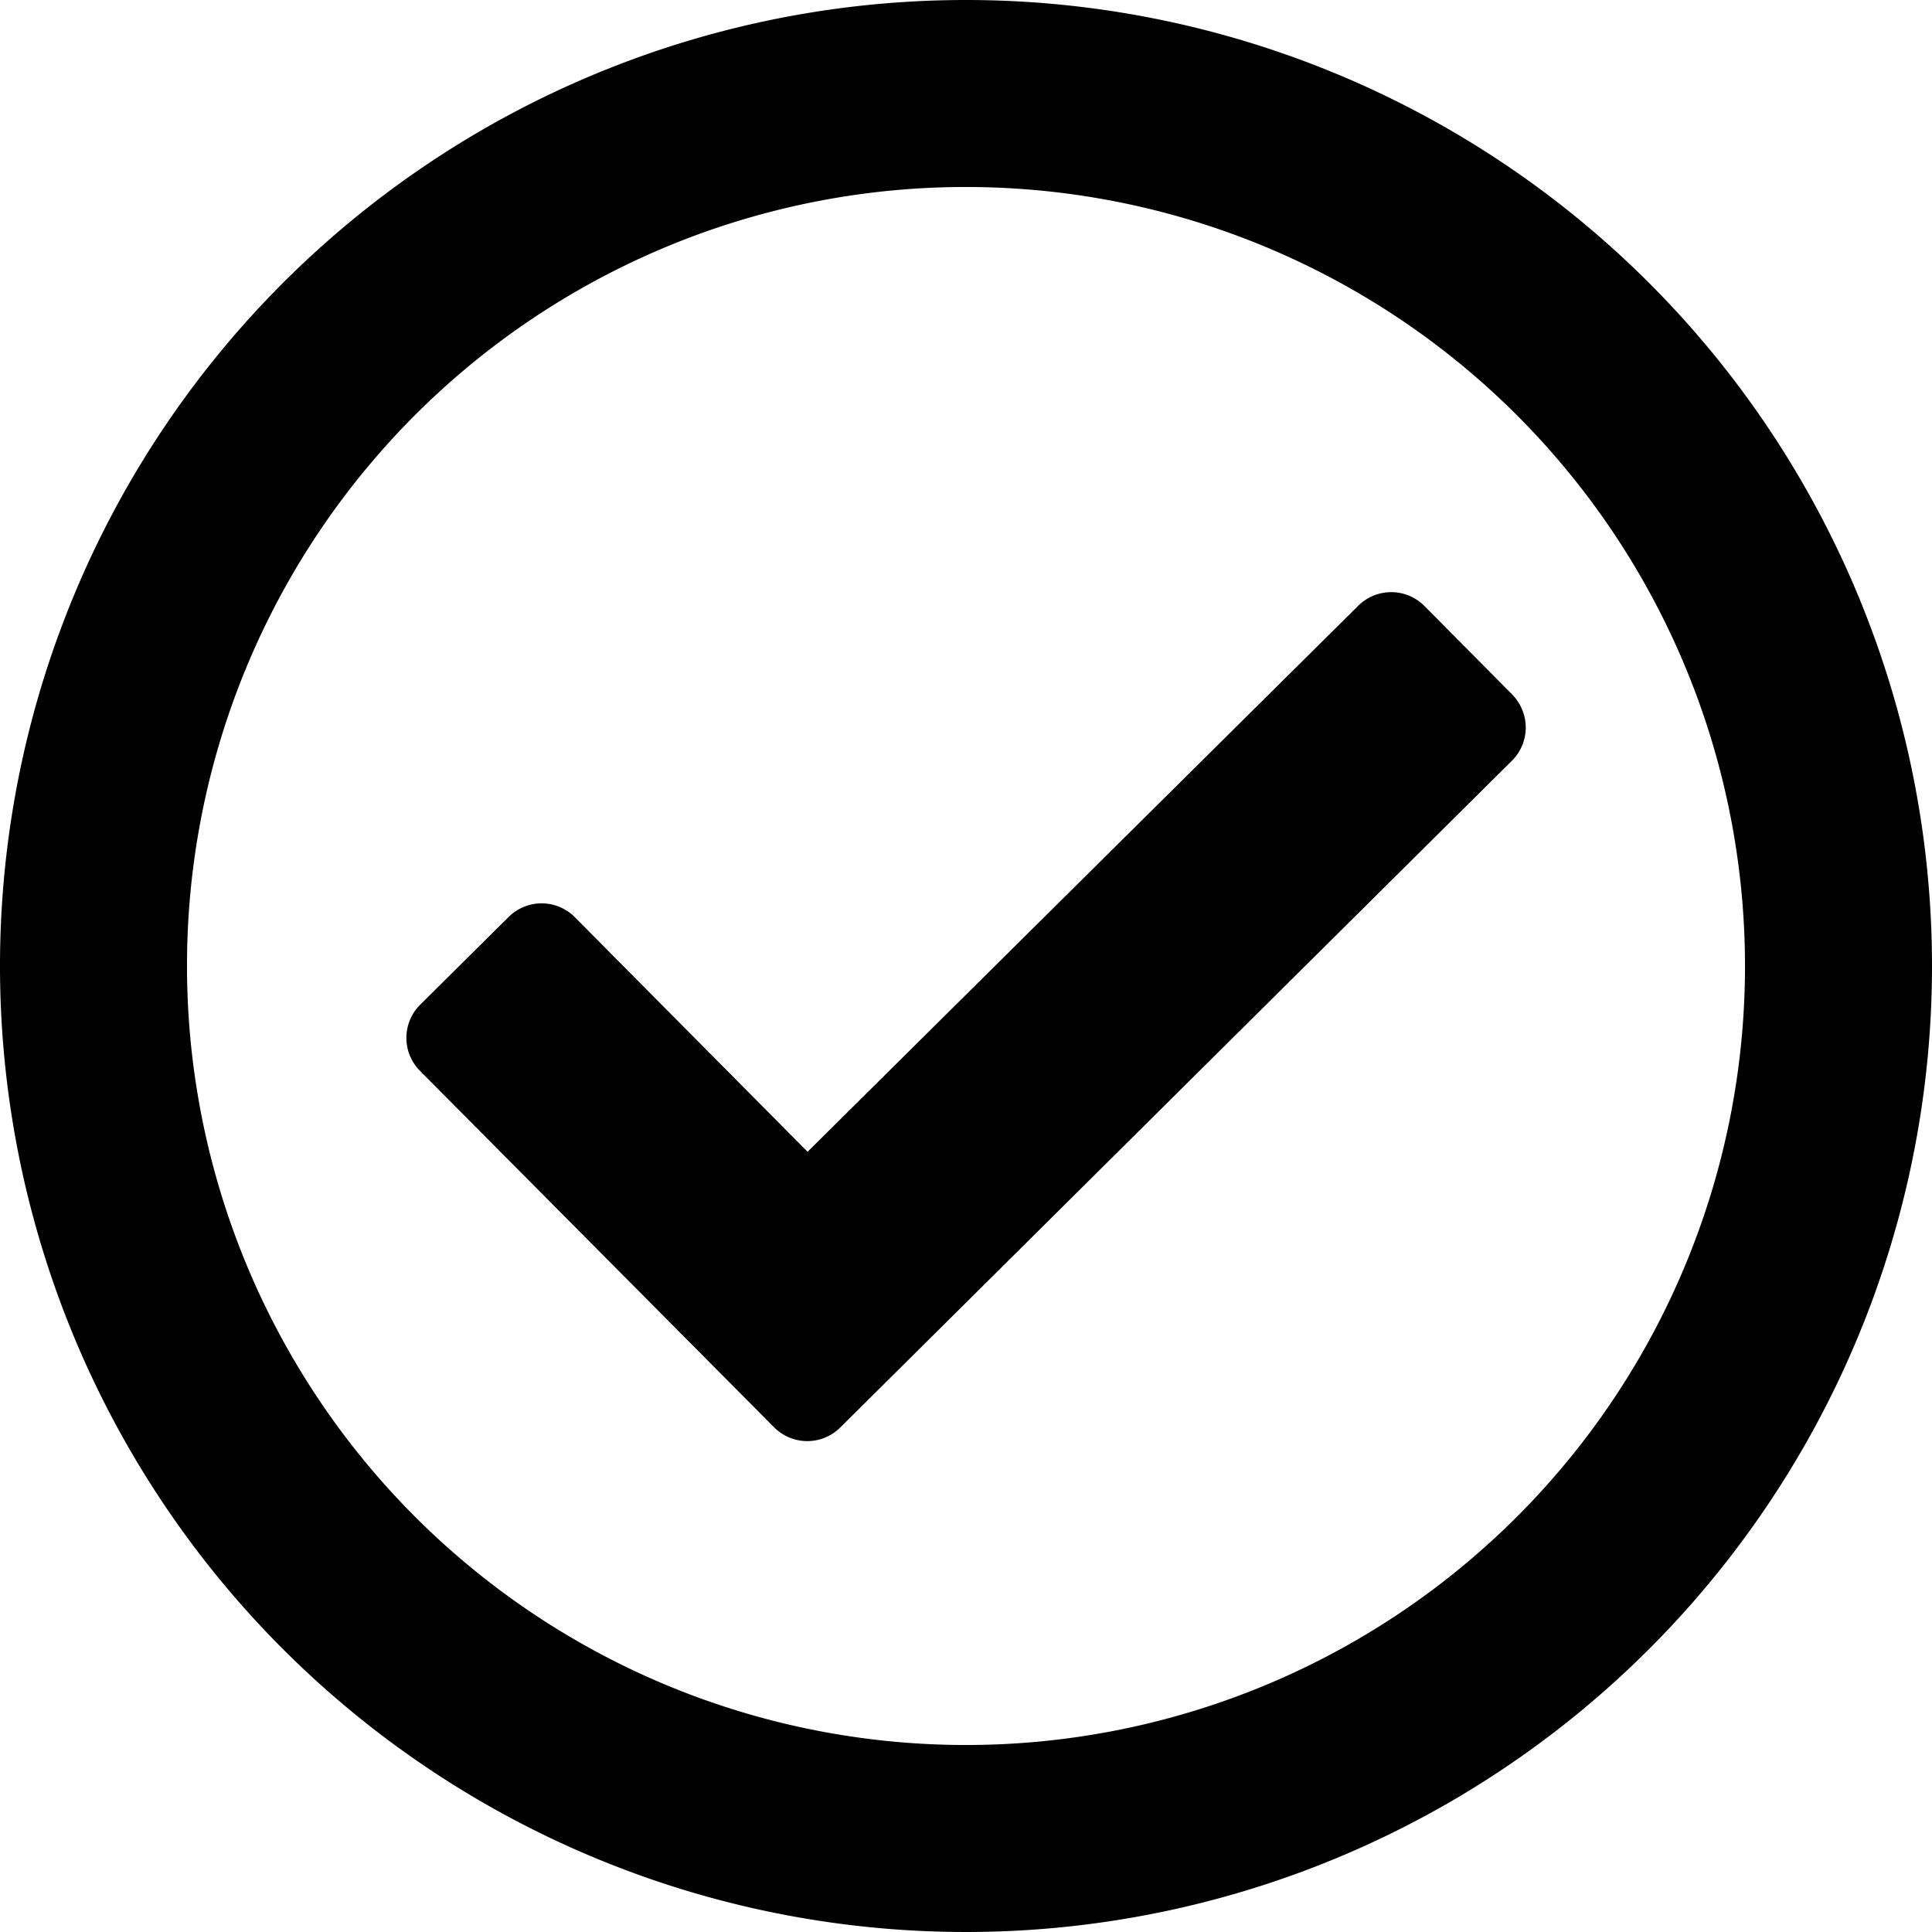 <svg xmlns="http://www.w3.org/2000/svg" width="15.818" height="15.818" viewBox="0 0 15.818 15.818">
  <path id="check-circle" d="M15.909,8a7.909,7.909,0,1,0,7.909,7.909A7.909,7.909,0,0,0,15.909,8Zm0,1.531a6.378,6.378,0,1,1-6.378,6.378,6.375,6.375,0,0,1,6.378-6.378m4.471,4.154-.719-.725a.383.383,0,0,0-.541,0L14.612,17.43l-1.907-1.922a.383.383,0,0,0-.541,0l-.725.719a.383.383,0,0,0,0,.541l2.9,2.919a.383.383,0,0,0,.541,0l5.5-5.46a.383.383,0,0,0,0-.541Z" transform="translate(-8 -8)"/>
</svg>

